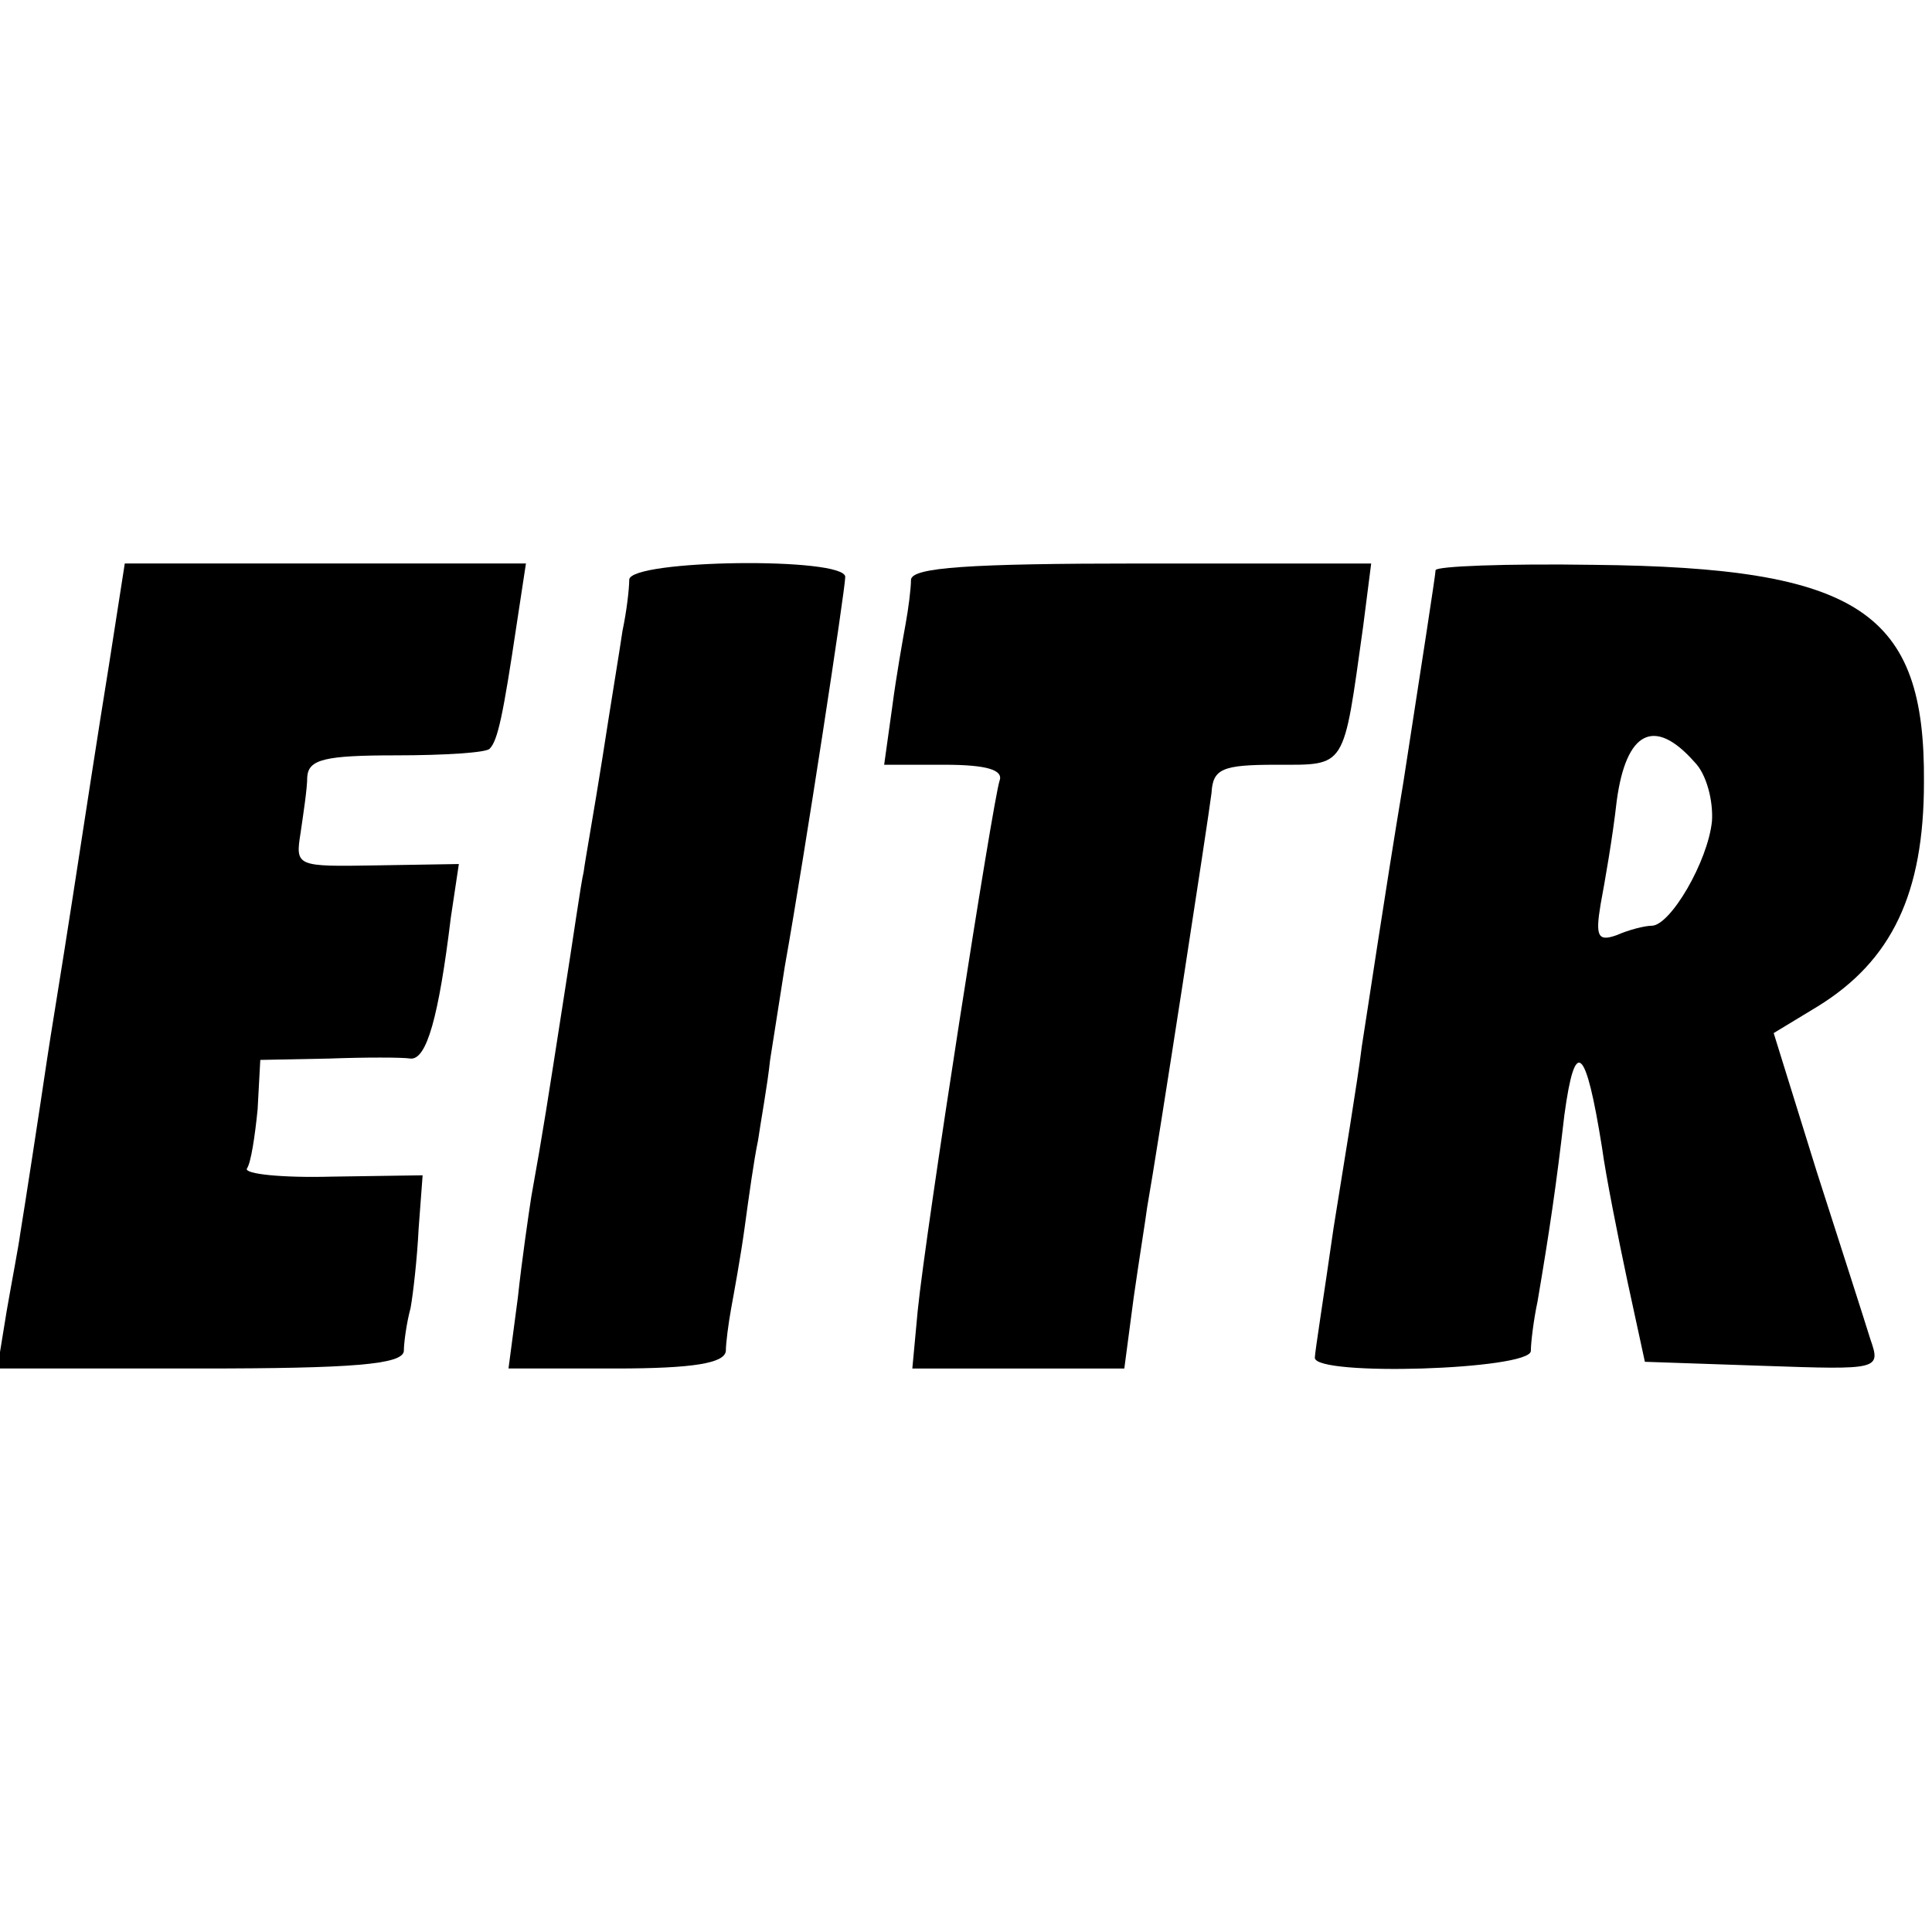 <?xml version="1.0" standalone="no"?>
<!DOCTYPE svg PUBLIC "-//W3C//DTD SVG 20010904//EN"
 "http://www.w3.org/TR/2001/REC-SVG-20010904/DTD/svg10.dtd">
<svg version="1.0" xmlns="http://www.w3.org/2000/svg"
 width="144pt" height="144pt" viewBox="0 0 144 144"
 preserveAspectRatio="xMidYMid meet">
<g transform="translate(0,144) scale(0.1,-0.1)"
fill="#000000" stroke="none">
<path d="M81 943 c-7 -43 -19 -121 -27 -173 -8 -52 -17 -106 -19 -120 -5 -34
-17 -112 -20 -130 -1 -8 -6 -34 -10 -57 l-7 -43 151 0 c114 0 151 3 152 13 0
6 2 21 5 32 2 11 5 38 6 59 l3 40 -68 -1 c-37 -1 -65 2 -63 6 3 4 6 24 8 44
l2 37 51 1 c27 1 55 1 61 0 12 -1 21 31 30 105 l6 40 -61 -1 c-60 -1 -61 -1
-57 24 2 14 5 33 5 42 1 13 13 16 66 16 36 0 68 2 70 5 6 6 10 25 20 92 l7 46
-149 0 -150 0 -12 -77z"/>
<path d="M469 1008 c0 -7 -2 -24 -5 -38 -2 -14 -9 -56 -15 -95 -6 -38 -13 -77
-14 -85 -2 -8 -8 -51 -15 -95 -12 -77 -15 -97 -24 -147 -2 -13 -7 -47 -10 -75
l-7 -53 80 0 c58 0 81 4 82 13 0 6 2 21 4 32 2 11 7 38 10 60 3 22 7 51 10 65
2 14 7 41 9 60 3 19 8 51 11 70 15 84 45 281 45 290 0 15 -160 13 -161 -2z"/>
<path d="M679 1008 c0 -7 -2 -22 -4 -33 -2 -11 -7 -39 -10 -62 l-6 -43 45 0
c32 0 44 -4 41 -12 -5 -15 -55 -335 -61 -395 l-4 -43 79 0 79 0 7 53 c4 28 9
59 10 67 8 45 46 292 48 309 1 18 8 21 48 21 53 0 50 -4 65 103 l6 47 -171 0
c-130 0 -171 -3 -172 -12z"/>
<path d="M1070 1015 c0 -3 -11 -74 -24 -158 -14 -84 -27 -172 -31 -197 -3 -25
-13 -85 -21 -135 -7 -49 -14 -93 -14 -97 0 -14 160 -9 161 5 0 6 2 23 5 37 9
53 14 87 20 139 8 59 16 51 28 -24 3 -22 12 -67 19 -100 l13 -60 88 -3 c87 -3
88 -3 80 20 -4 13 -22 69 -40 125 l-32 103 33 20 c55 34 79 84 79 167 1 127
-48 160 -246 162 -65 1 -118 -1 -118 -4z m193 -143 c9 -9 14 -29 13 -44 -3
-30 -31 -78 -45 -78 -5 0 -17 -3 -26 -7 -14 -5 -16 -1 -12 23 3 16 9 50 12 77
7 52 28 63 58 29z"/>
</g>
</svg>
